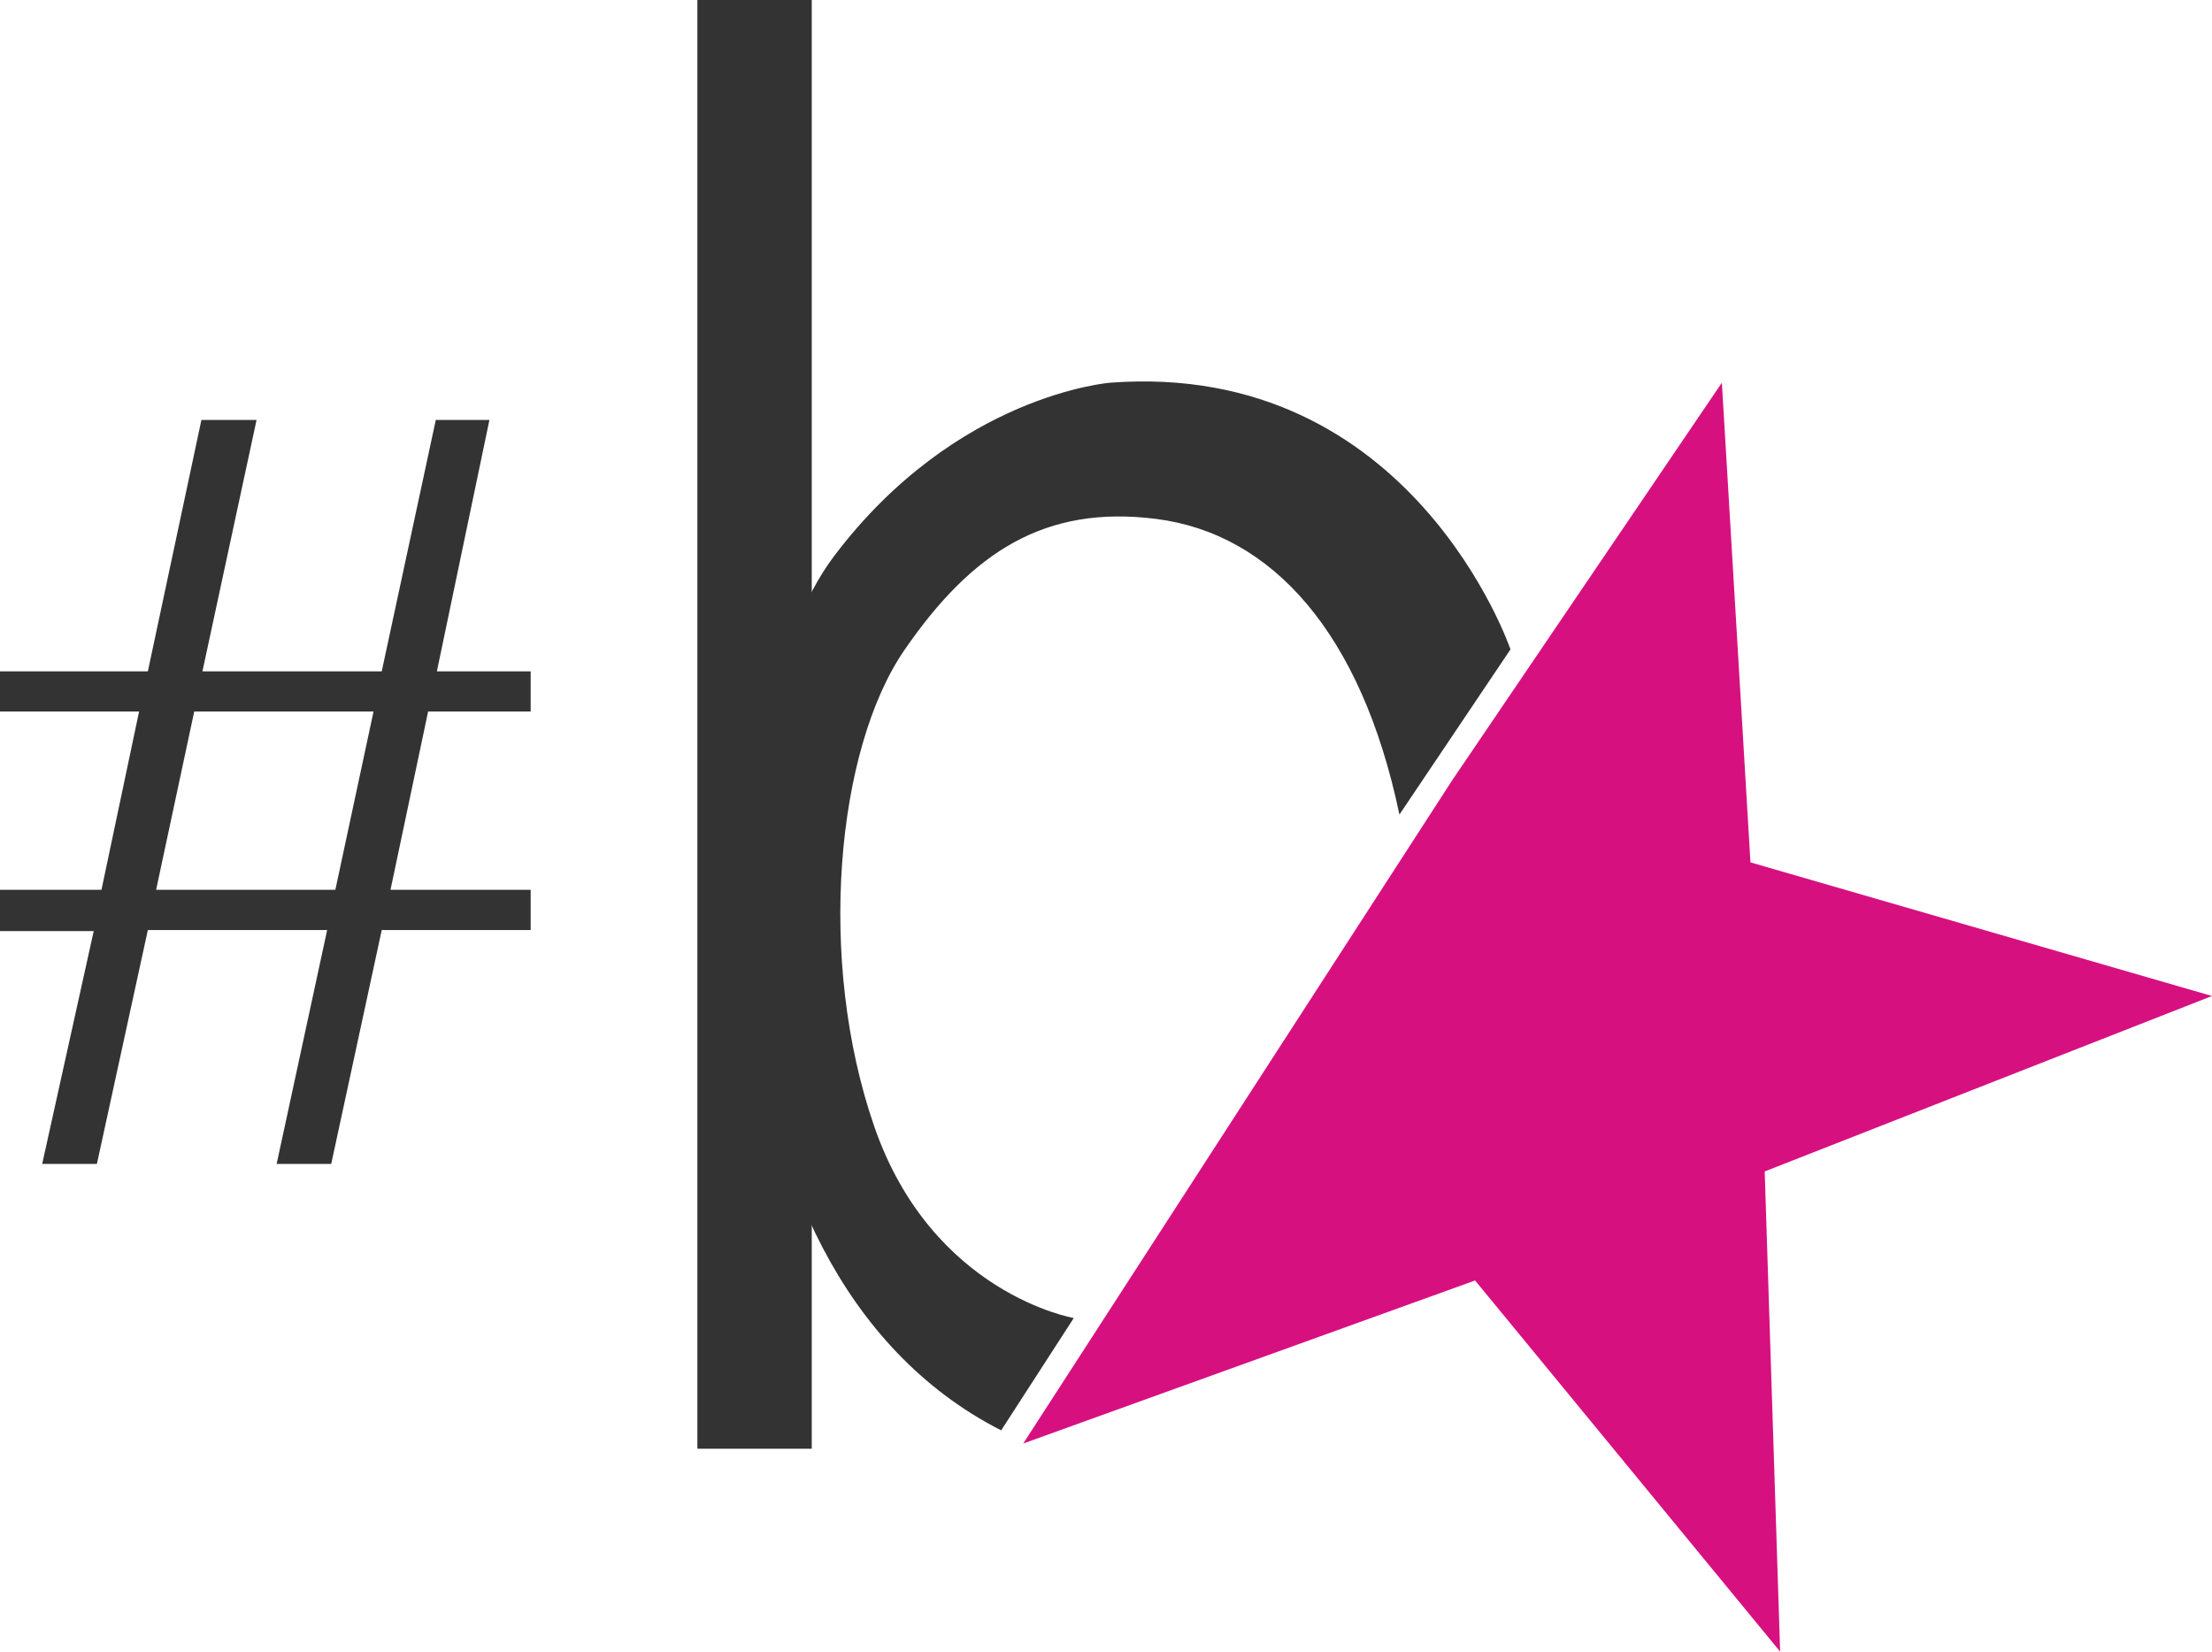 <?xml version="1.0" encoding="UTF-8"?>
<svg id="logo-color" xmlns="http://www.w3.org/2000/svg" viewBox="0 0 348.14 259.93">
  <defs>
    <style>
      .cls-1 {
        fill: #d71080;
      }

      .cls-1, .cls-2 {
        stroke-width: 0px;
      }

      .cls-2 {
        fill: #333;
      }
    </style>
  </defs>
  <rect class="cls-2" x="109.76" width="18" height="228"/>
  <path class="cls-2" d="m220.25,128.2l17.48-26s-15.49-45.54-62.99-41.97c0,0-24.25,1.82-43.49,27.32-19.25,25.5-24.11,111.87,26.32,137.56l11.43-17.68s-22.25-3.79-31.38-30.08c-9.13-26.3-5.98-59.46,4.7-75.01,10.68-15.54,22.2-22.89,39.66-20.67,18.21,2.32,32.28,17.92,38.27,46.52Z"/>
  <polyline class="cls-1" points="228.55 122.81 271 60.23 275.5 135.72 348.14 156.75 277.74 184.36 280.17 259.93 232.16 201.52 161.04 227.18 228.55 122.81"/>
  <path class="cls-2" d="m23.27,105.66l8.43-39.57h8.68l-8.52,39.57h28.22l8.51-39.57h8.44l-8.27,39.57h14.76v6.32h-16.14l-5.92,28.06h22.06v6.33h-23.44l-7.95,36.81h-8.59l7.95-36.81h-28.22l-8.02,36.81H6.64l8.11-36.65H0v-6.49h15.97l5.92-28.06H0v-6.32h23.27Zm1.3,34.38h28.21l6.01-28.06h-28.22l-6,28.06Z"/>
</svg>